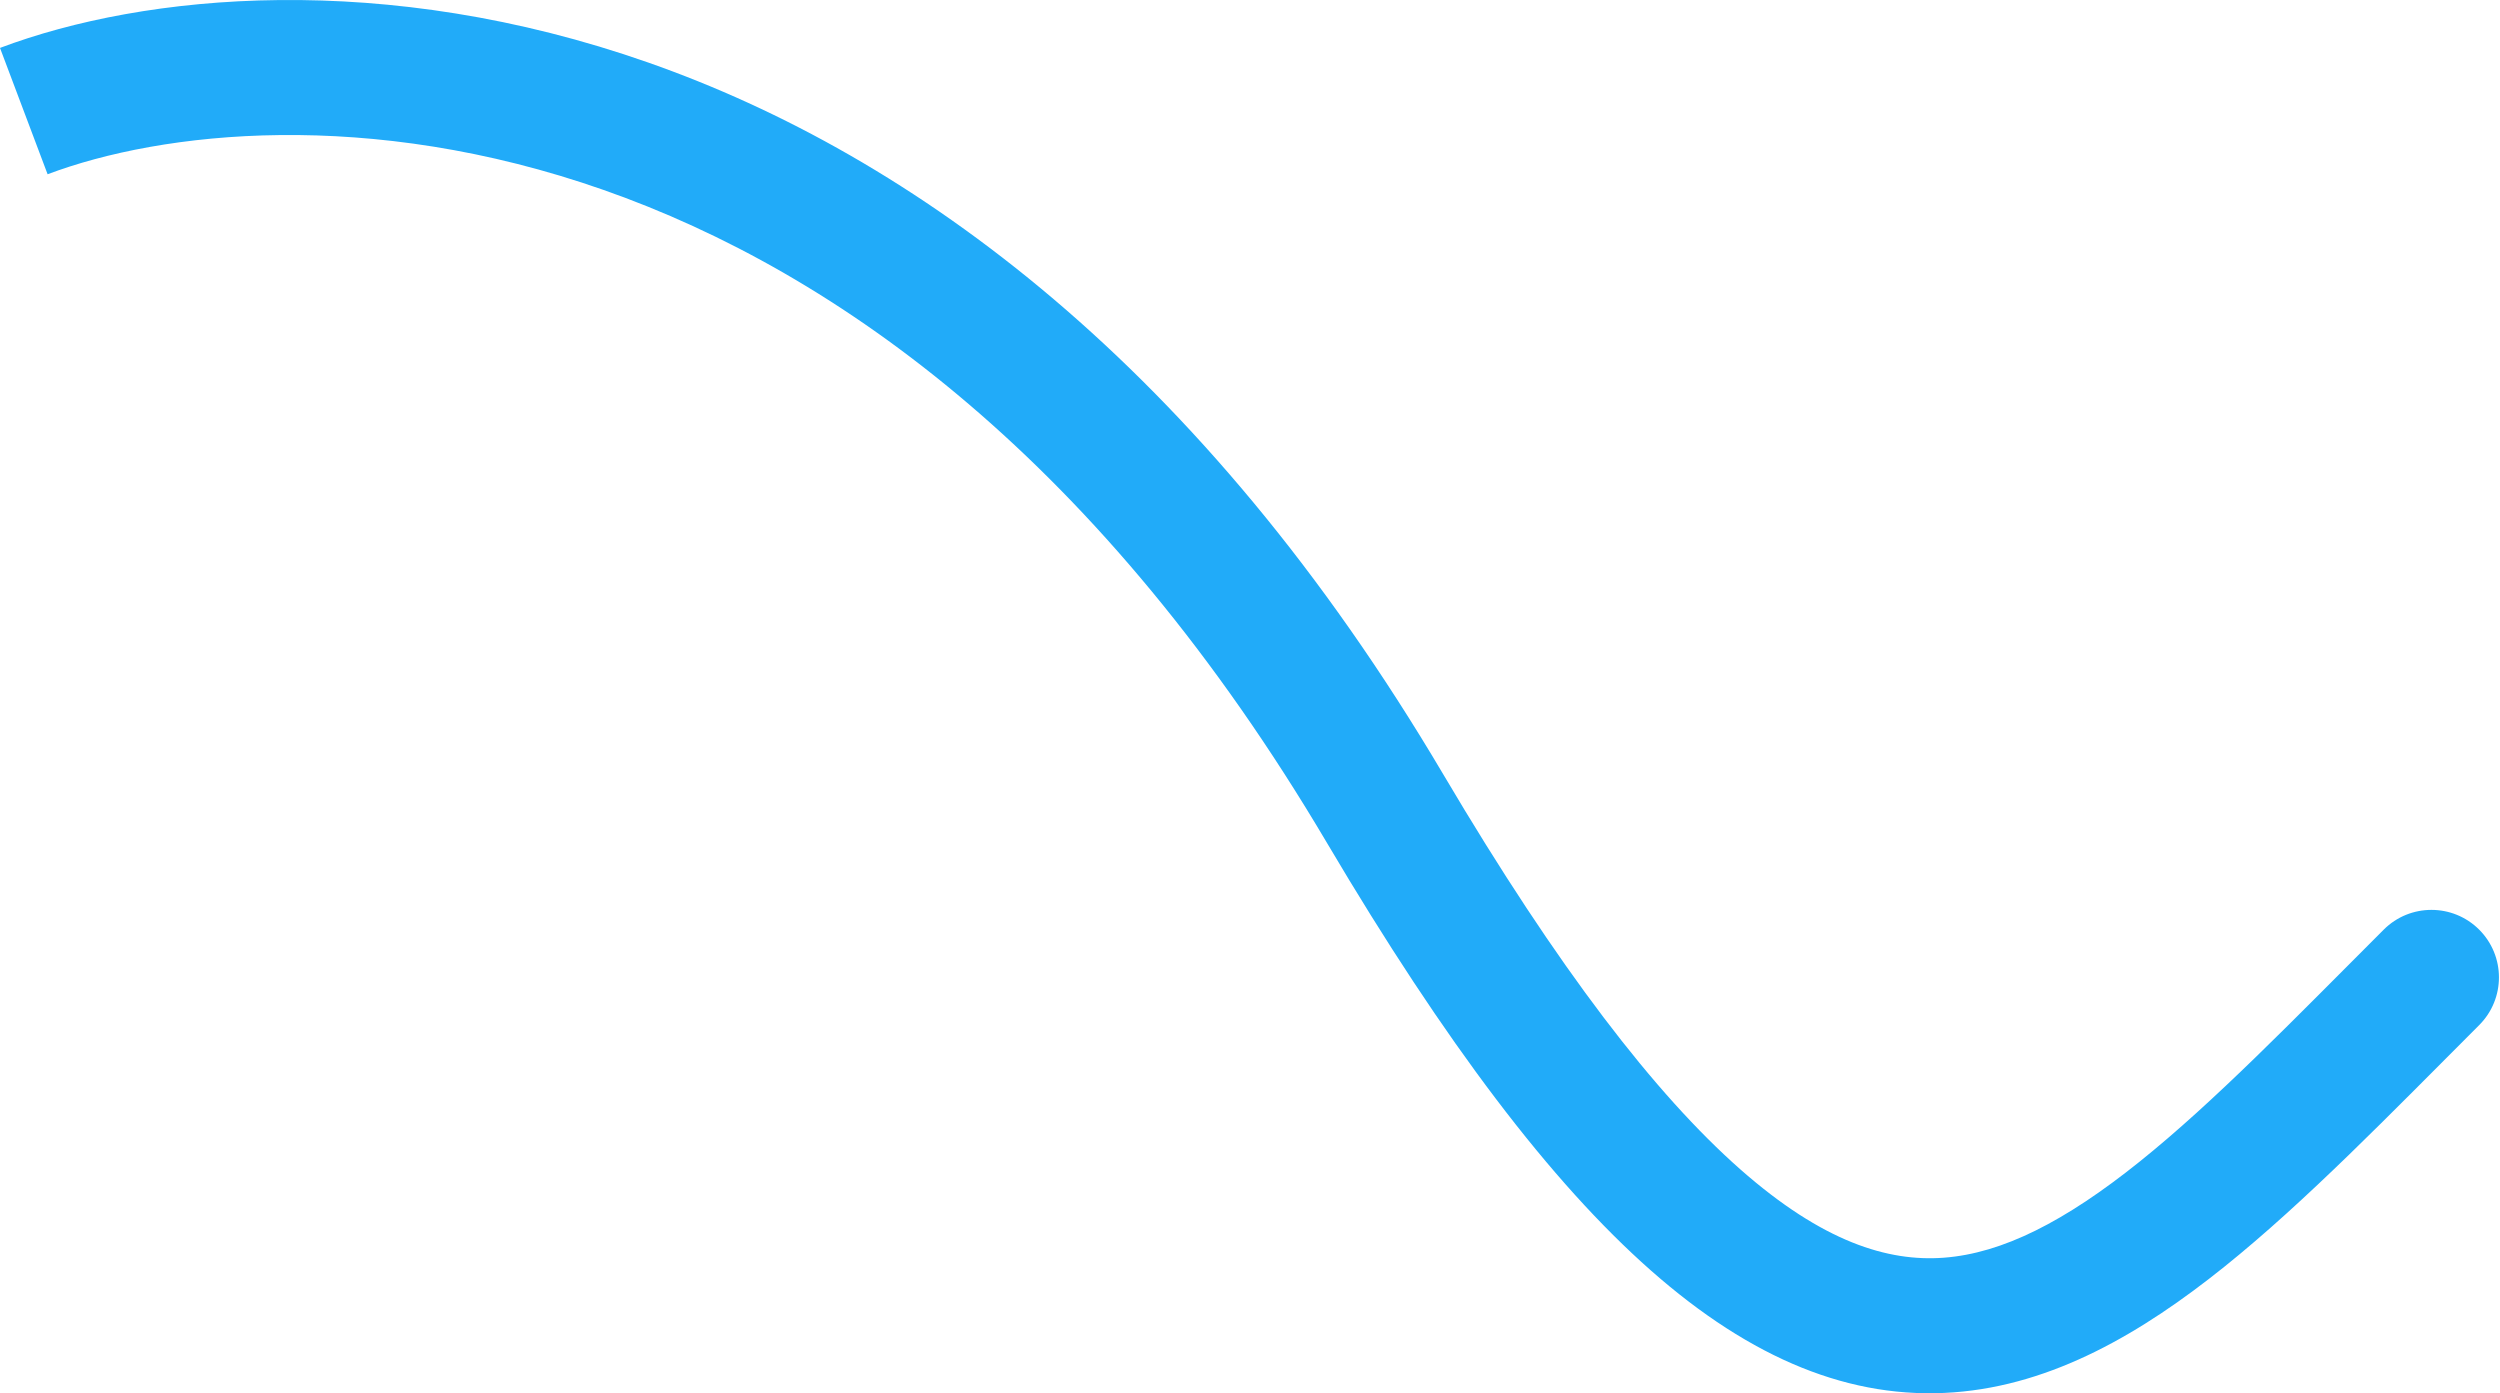 <?xml version="1.0" encoding="UTF-8"?> <svg xmlns="http://www.w3.org/2000/svg" width="445" height="248" viewBox="0 0 445 248" fill="none"> <path d="M441.293 182.471C445.985 177.778 445.985 170.171 441.293 165.478C436.6 160.786 428.992 160.786 424.3 165.478L441.293 182.471ZM8.473 31.017C49.087 15.713 155.877 14.103 236.208 150.048L256.897 137.823C170.611 -8.201 51.505 -10.879 -0.001 8.529L8.473 31.017ZM236.208 150.048C257.282 185.711 276.089 210.471 293.839 226.129C311.801 241.975 329.531 249.201 347.779 247.838C365.479 246.515 381.289 237.239 395.897 225.513C410.508 213.784 425.571 198.192 441.293 182.471L424.3 165.478C407.979 181.799 394.154 196.096 380.854 206.772C367.551 217.45 356.425 223.093 345.988 223.873C336.1 224.612 324.491 221.124 309.736 208.108C294.769 194.904 277.478 172.652 256.897 137.823L236.208 150.048Z" fill="#21ABF9"></path> </svg> 